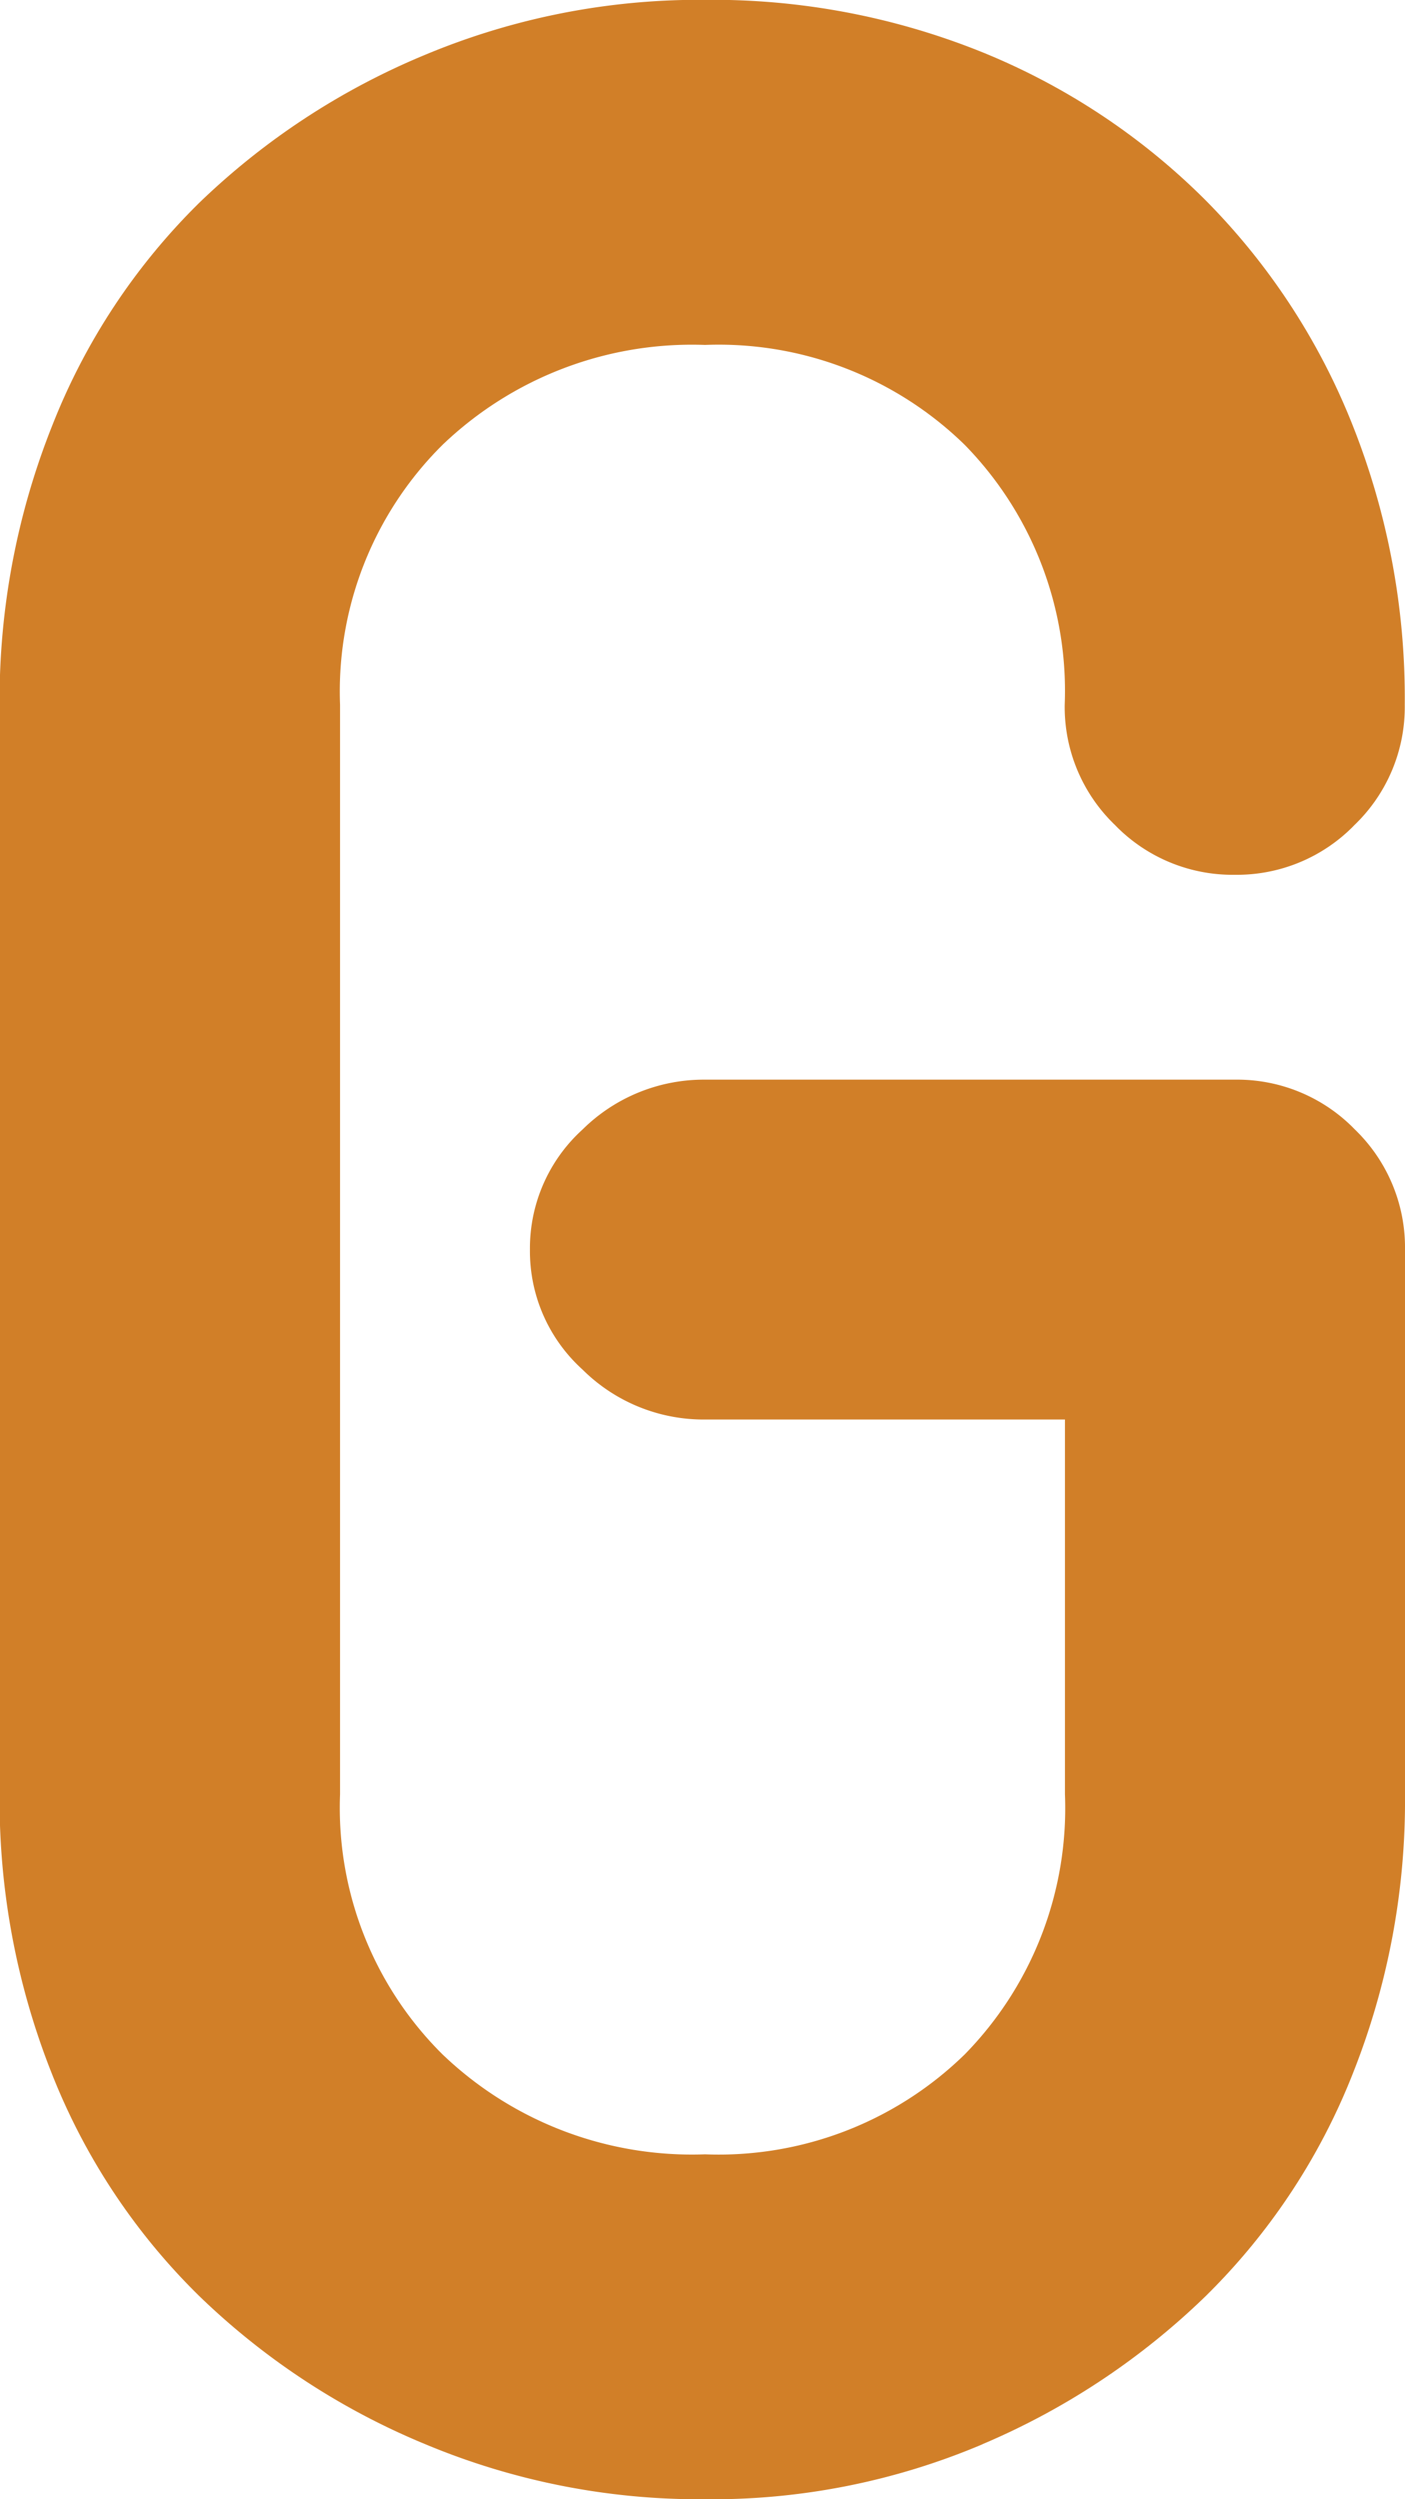 <?xml version="1.0" encoding="UTF-8"?> <svg xmlns="http://www.w3.org/2000/svg" id="Group_342" data-name="Group 342" width="17.469" height="31.084" viewBox="0 0 17.469 31.084"><path id="Path_1270" data-name="Path 1270" d="M3.221,8.015A9.054,9.054,0,0,0,5.987,6.182,7.981,7.981,0,0,0,7.821,3.416,9.193,9.193,0,0,0,8.474-.067V-6.842a2.04,2.04,0,0,0-.622-1.493,2.038,2.038,0,0,0-1.491-.621H-.229a2.144,2.144,0,0,0-1.524.621,1.994,1.994,0,0,0-.653,1.493,1.984,1.984,0,0,0,.653,1.491,2.134,2.134,0,0,0,1.524.622H4.246V-.067A4.375,4.375,0,0,1,3,3.167,4.376,4.376,0,0,1-.229,4.41,4.481,4.481,0,0,1-3.493,3.167,4.319,4.319,0,0,1-4.767-.067V-13.619a4.32,4.32,0,0,1,1.274-3.232A4.481,4.481,0,0,1-.229-18.094,4.376,4.376,0,0,1,3-16.851a4.376,4.376,0,0,1,1.243,3.232,2.035,2.035,0,0,0,.622,1.493,2.035,2.035,0,0,0,1.493.622,2.034,2.034,0,0,0,1.491-.622,2.035,2.035,0,0,0,.622-1.493A9.2,9.2,0,0,0,7.821-17.1a8.321,8.321,0,0,0-1.833-2.8,8.394,8.394,0,0,0-2.766-1.833,8.958,8.958,0,0,0-3.45-.653,8.834,8.834,0,0,0-3.482.684,8.992,8.992,0,0,0-2.8,1.833A7.975,7.975,0,0,0-8.342-17.1,9.223,9.223,0,0,0-9-13.619V-.067a9.22,9.22,0,0,0,.653,3.482A7.962,7.962,0,0,0-6.508,6.182a8.944,8.944,0,0,0,2.8,1.833A8.834,8.834,0,0,0-.229,8.7a8.609,8.609,0,0,0,3.45-.684" transform="translate(8.995 22.384)" fill="#d17f28"></path></svg> 